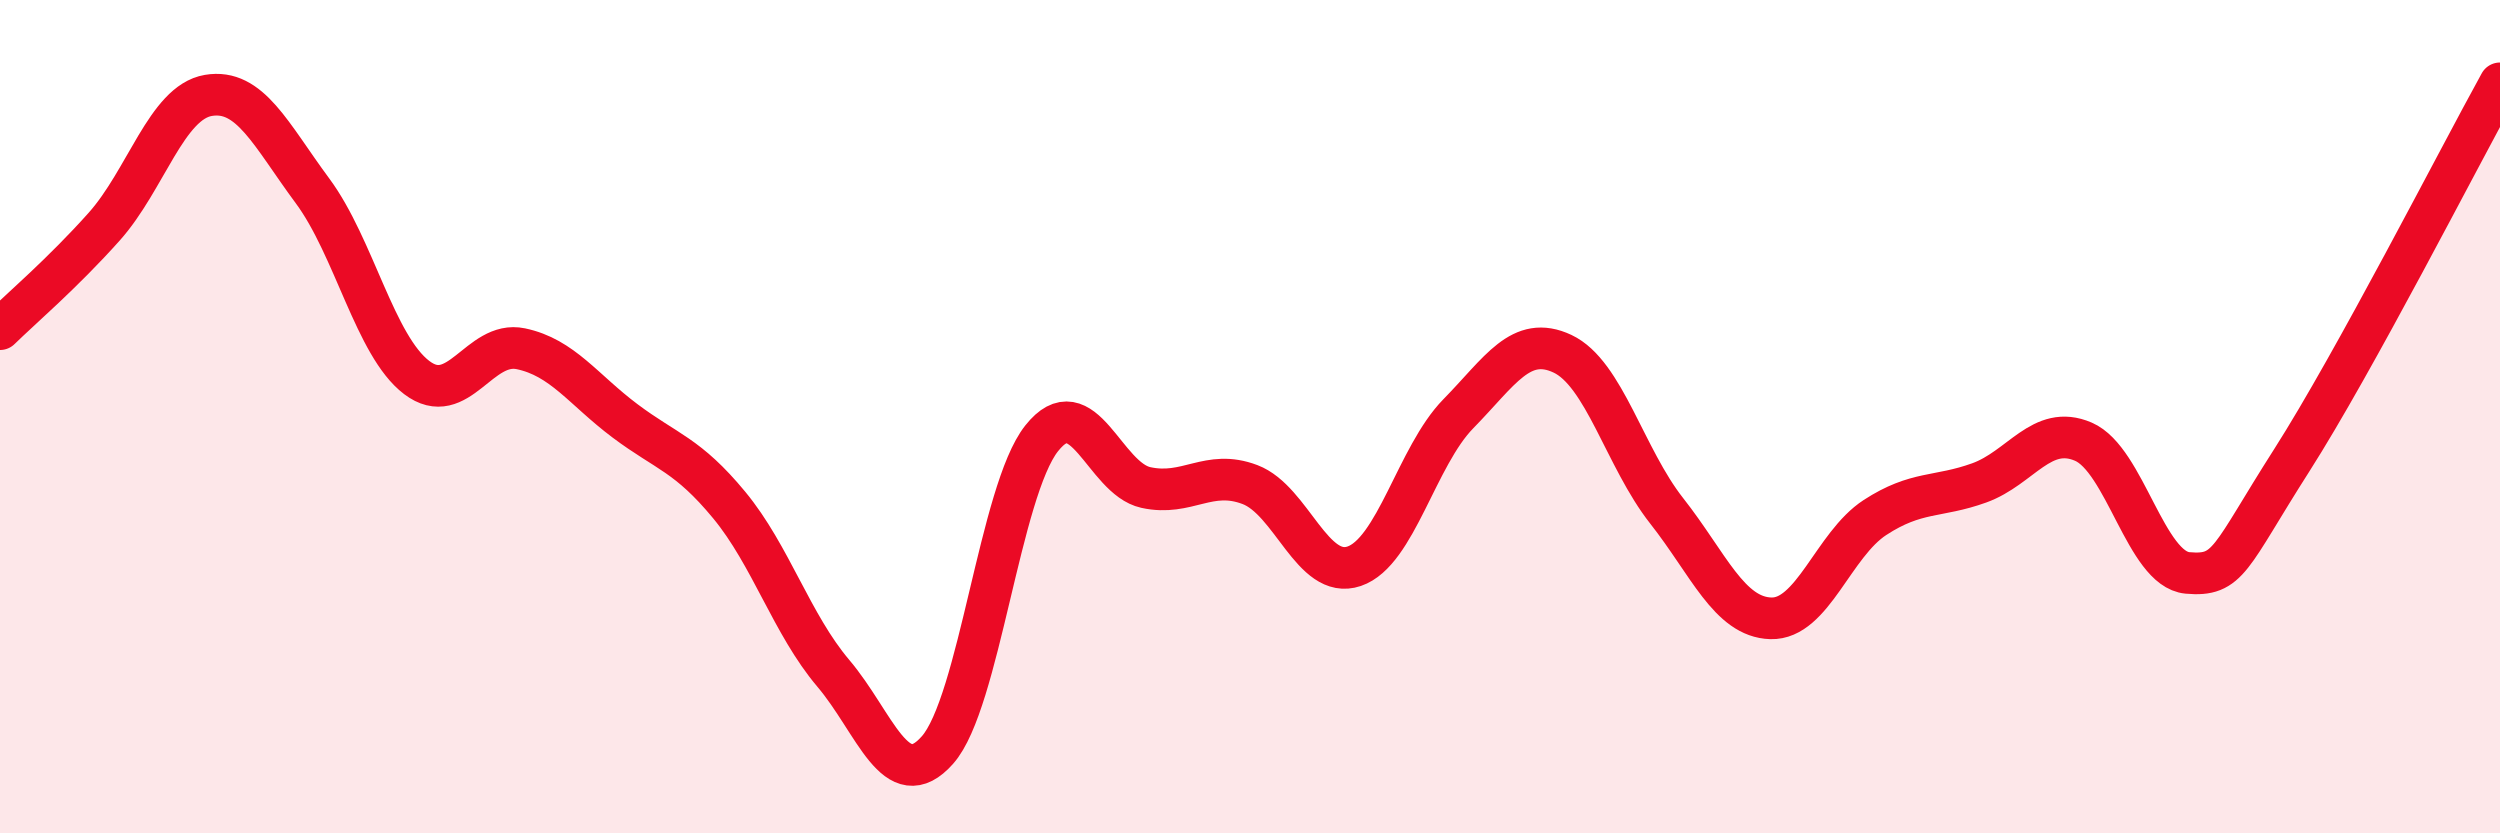 
    <svg width="60" height="20" viewBox="0 0 60 20" xmlns="http://www.w3.org/2000/svg">
      <path
        d="M 0,7.9 C 0.5,7.41 1.5,6.56 2.5,5.44 C 3.5,4.32 4,2.46 5,2.29 C 6,2.12 6.5,3.23 7.5,4.58 C 8.5,5.93 9,8.3 10,9.06 C 11,9.82 11.5,8.16 12.5,8.37 C 13.5,8.58 14,9.35 15,10.1 C 16,10.85 16.5,10.91 17.5,12.12 C 18.5,13.33 19,14.98 20,16.16 C 21,17.34 21.5,19.13 22.5,18 C 23.5,16.87 24,11.78 25,10.52 C 26,9.26 26.5,11.48 27.5,11.7 C 28.5,11.92 29,11.25 30,11.63 C 31,12.01 31.5,13.93 32.5,13.59 C 33.5,13.25 34,10.95 35,9.93 C 36,8.91 36.5,8.02 37.5,8.49 C 38.5,8.96 39,10.99 40,12.26 C 41,13.53 41.5,14.81 42.5,14.84 C 43.5,14.87 44,13.07 45,12.42 C 46,11.77 46.5,11.95 47.5,11.59 C 48.5,11.23 49,10.17 50,10.6 C 51,11.03 51.5,13.66 52.5,13.75 C 53.5,13.84 53.5,13.4 55,11.05 C 56.5,8.7 59,3.81 60,2L60 20L0 20Z"
        fill="#EB0A25"
        opacity="0.1"
        stroke-linecap="round"
        stroke-linejoin="round"
      />
      <path
        d="M 0,7.9 C 0.5,7.41 1.5,6.56 2.5,5.44 C 3.5,4.32 4,2.46 5,2.29 C 6,2.12 6.5,3.23 7.5,4.58 C 8.5,5.93 9,8.3 10,9.06 C 11,9.82 11.5,8.16 12.5,8.37 C 13.5,8.58 14,9.35 15,10.1 C 16,10.85 16.5,10.91 17.5,12.12 C 18.5,13.33 19,14.98 20,16.16 C 21,17.34 21.5,19.13 22.5,18 C 23.5,16.87 24,11.78 25,10.52 C 26,9.26 26.5,11.48 27.5,11.7 C 28.5,11.92 29,11.25 30,11.63 C 31,12.01 31.5,13.93 32.5,13.59 C 33.5,13.25 34,10.95 35,9.93 C 36,8.91 36.5,8.02 37.5,8.49 C 38.5,8.96 39,10.99 40,12.26 C 41,13.53 41.5,14.81 42.5,14.84 C 43.5,14.87 44,13.07 45,12.42 C 46,11.77 46.5,11.95 47.5,11.59 C 48.5,11.23 49,10.17 50,10.6 C 51,11.03 51.5,13.66 52.5,13.75 C 53.5,13.84 53.5,13.4 55,11.05 C 56.5,8.7 59,3.81 60,2"
        stroke="#EB0A25"
        stroke-width="1"
        fill="none"
        stroke-linecap="round"
        stroke-linejoin="round"
      />
    </svg>
  